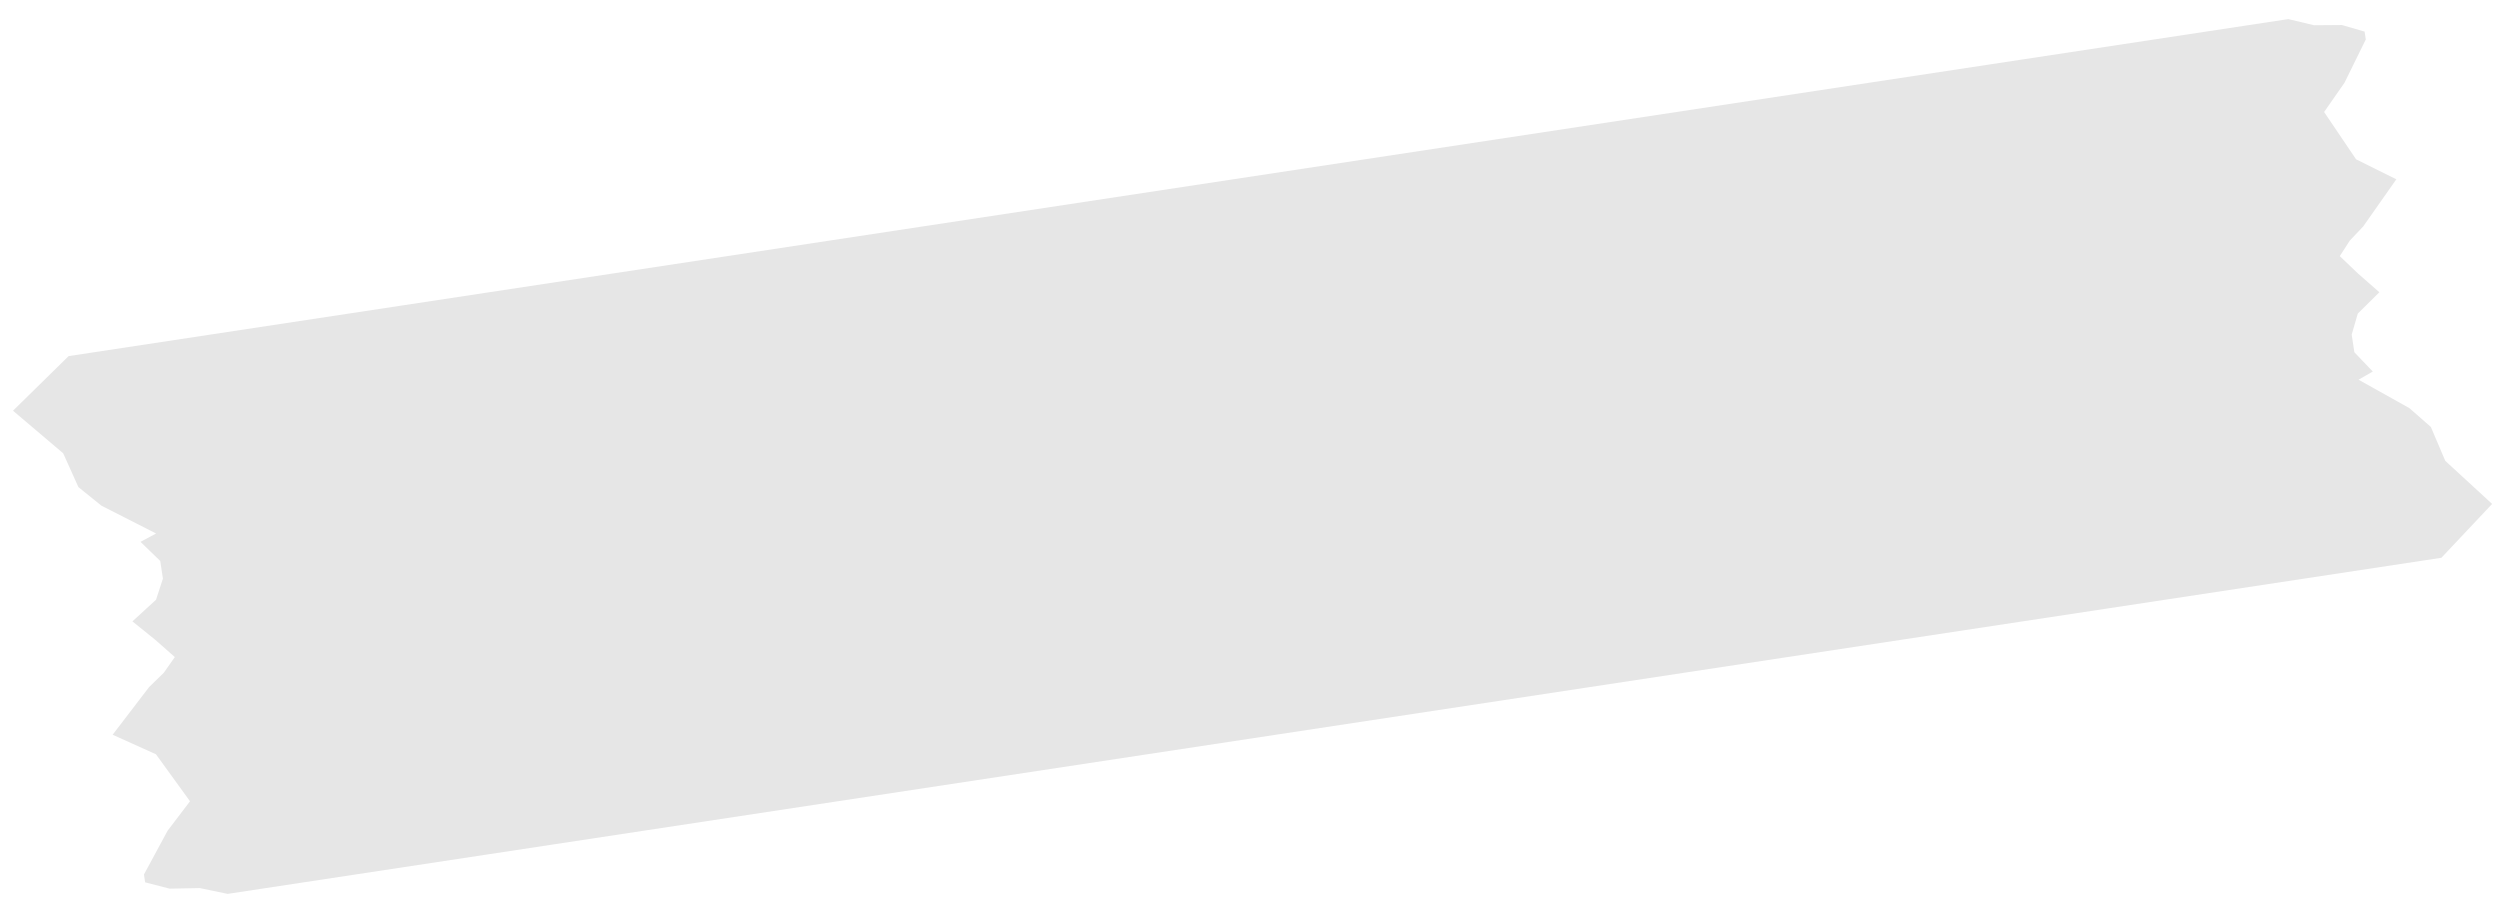 <svg xmlns="http://www.w3.org/2000/svg" width="126" height="46" viewBox="0 0 126 46" fill="none"><path fill-rule="evenodd" clip-rule="evenodd" d="M123.046 28.112L125.603 25.398L123.242 23.227L122.514 21.517L121.432 20.569L118.871 19.137L119.589 18.725L118.66 17.753L118.525 16.863L118.833 15.805L119.92 14.73L118.839 13.781L117.925 12.909L118.431 12.124L119.104 11.415L120.775 9.037L118.747 8.03L117.135 5.645L118.161 4.174L119.236 1.988L119.176 1.593L118.032 1.261L116.627 1.272L115.33 0.963L101.886 3.004L100.208 3.259L20.207 15.405L3.458 17.948L0.655 20.7L3.184 22.845L3.951 24.549L5.11 25.485L7.866 26.888L7.082 27.31L8.076 28.272L8.211 29.162L7.864 30.226L6.674 31.317L7.833 32.253L8.811 33.116L8.254 33.909L7.515 34.628L5.677 37.031L7.86 38.015L9.576 40.384L8.446 41.87L7.255 44.074L7.315 44.47L8.549 44.788L10.07 44.759L11.471 45.052L24.41 43.088L27.872 42.562L106.089 30.687L123.046 28.112Z" fill="#E6E6E6"></path></svg>